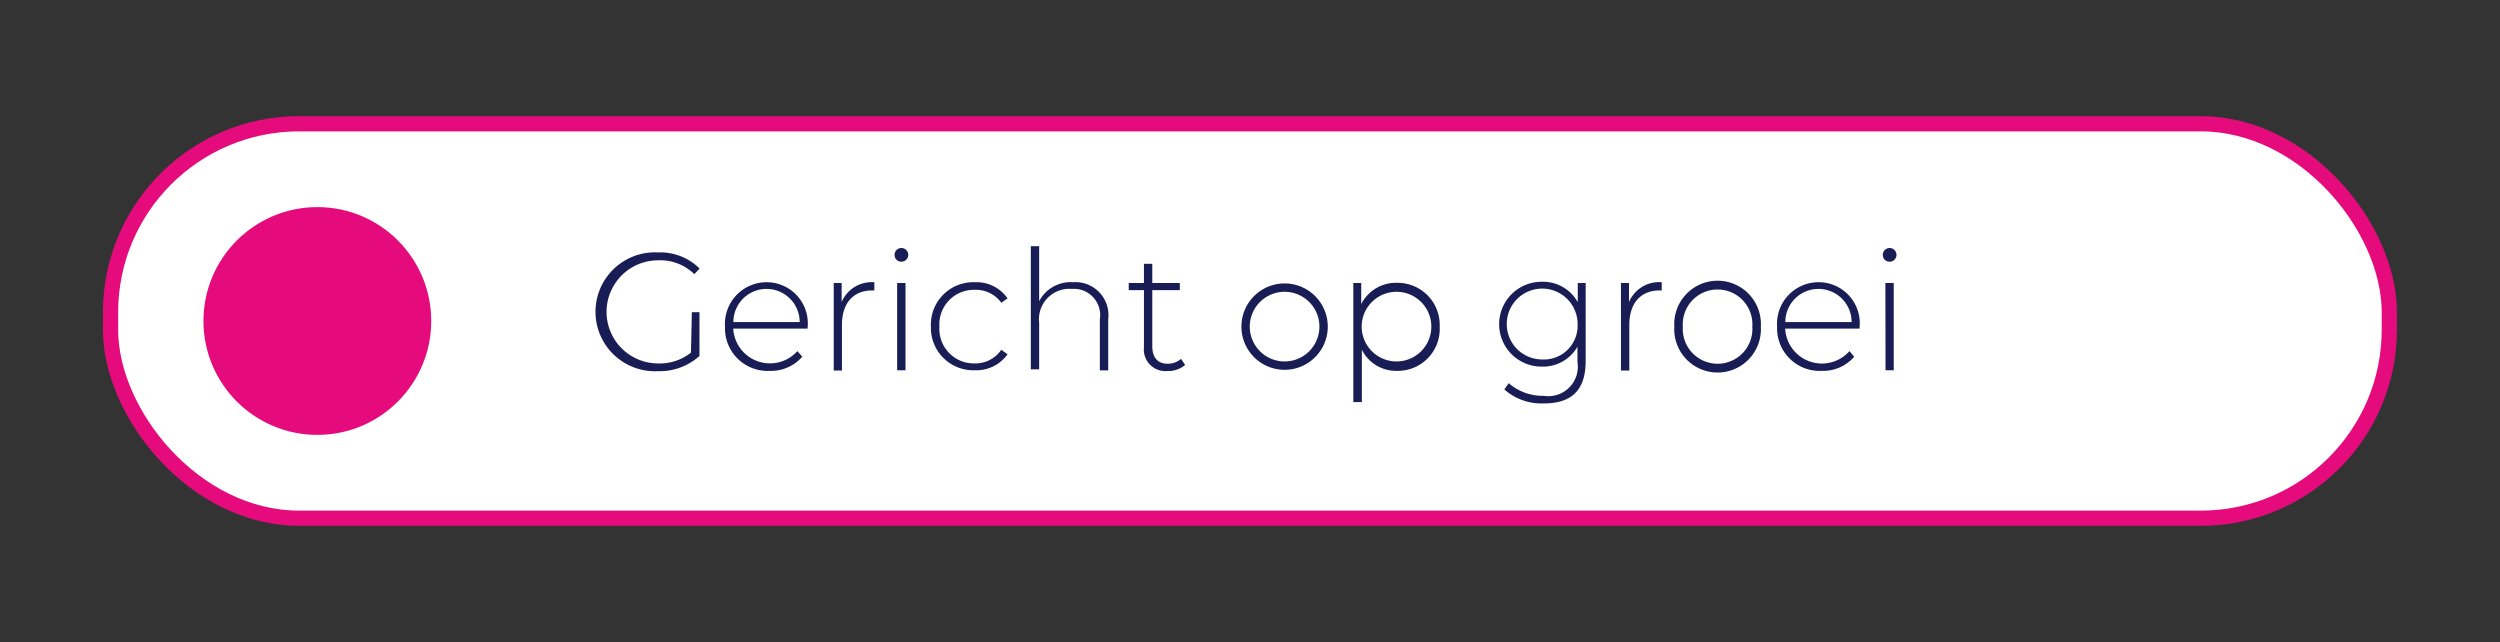 <svg id="ead37b81-b48f-46e9-8443-7907f5b4fcbd" data-name="Laag 1" xmlns="http://www.w3.org/2000/svg" viewBox="0 0 164.41 42.22"><rect x="0" y="0" width="164.41" height="42.22" fill="#333333" stroke="none"/><defs><style>.ff7621fd-eb4e-4e00-8dc1-08db5d30adbc{fill:#fff;stroke:#e60b7c;stroke-miterlimit:10;}.a507bae8-6053-4267-ad49-294da29cb5f9{fill:#e60b7c;}.fbecd556-6ff8-477e-8ac9-41d4c53f7f92{fill:#191d55;}</style></defs><rect class="ff7621fd-eb4e-4e00-8dc1-08db5d30adbc" x="7.27" y="8.14" width="149.86" height="25.94" rx="12.4"/><circle class="a507bae8-6053-4267-ad49-294da29cb5f9" cx="20.87" cy="21.11" r="7.49"/><path class="fbecd556-6ff8-477e-8ac9-41d4c53f7f92" d="M45.5,20.53H46v2.88a3.92,3.92,0,0,1-2.73,1,3.91,3.91,0,1,1,0-7.81,3.68,3.68,0,0,1,2.74,1.06l-.35.37a3.18,3.18,0,0,0-2.38-.91,3.39,3.39,0,1,0,0,6.78,3.29,3.29,0,0,0,2.16-.71Z"/><path class="fbecd556-6ff8-477e-8ac9-41d4c53f7f92" d="M53.11,21.61H48.22a2.42,2.42,0,0,0,4.22,1.48l.32.37a2.73,2.73,0,0,1-2.15.93,2.8,2.8,0,0,1-2.93-2.91,2.74,2.74,0,0,1,2.73-2.92,2.71,2.71,0,0,1,2.71,2.89C53.12,21.5,53.11,21.55,53.11,21.61Zm-4.88-.43h4.36a2.18,2.18,0,0,0-4.36,0Z"/><path class="fbecd556-6ff8-477e-8ac9-41d4c53f7f92" d="M57.5,18.56v.54h-.13c-1.27,0-2,.85-2,2.27v3h-.54V18.61h.52v1.25A2.16,2.16,0,0,1,57.5,18.56Z"/><path class="fbecd556-6ff8-477e-8ac9-41d4c53f7f92" d="M58.83,16.77a.45.45,0,1,1,.44.44A.44.44,0,0,1,58.83,16.77ZM59,18.61h.55v5.74H59Z"/><path class="fbecd556-6ff8-477e-8ac9-41d4c53f7f92" d="M61.22,21.48a2.79,2.79,0,0,1,2.88-2.92,2.49,2.49,0,0,1,2.16,1.06l-.41.29a2.06,2.06,0,0,0-1.75-.85,2.27,2.27,0,0,0-2.32,2.42A2.27,2.27,0,0,0,64.1,23.9,2.06,2.06,0,0,0,65.85,23l.41.3a2.53,2.53,0,0,1-2.16,1.05A2.79,2.79,0,0,1,61.22,21.48Z"/><path class="fbecd556-6ff8-477e-8ac9-41d4c53f7f92" d="M72.88,21v3.36h-.55V21a1.73,1.73,0,0,0-1.84-2,2,2,0,0,0-2.15,2.23v3.06h-.55V16.19h.55v3.62a2.33,2.33,0,0,1,2.23-1.25A2.17,2.17,0,0,1,72.88,21Z"/><path class="fbecd556-6ff8-477e-8ac9-41d4c53f7f92" d="M77.94,24a1.72,1.72,0,0,1-1.16.4,1.42,1.42,0,0,1-1.55-1.56V19.08h-1v-.47h1V17.35h.55v1.26h1.81v.47H75.78v3.7c0,.73.36,1.14,1,1.14a1.31,1.31,0,0,0,.89-.32Z"/><path class="fbecd556-6ff8-477e-8ac9-41d4c53f7f92" d="M81.64,21.48a2.84,2.84,0,1,1,5.68,0,2.84,2.84,0,1,1-5.68,0Zm5.13,0a2.29,2.29,0,1,0-4.58,0,2.29,2.29,0,1,0,4.58,0Z"/><path class="fbecd556-6ff8-477e-8ac9-41d4c53f7f92" d="M94.68,21.48a2.76,2.76,0,0,1-2.81,2.91A2.52,2.52,0,0,1,89.56,23v3.44H89V18.61h.52V20a2.55,2.55,0,0,1,2.34-1.4A2.77,2.77,0,0,1,94.68,21.48Zm-.55,0a2.29,2.29,0,1,0-4.58,0,2.29,2.29,0,1,0,4.58,0Z"/><path class="fbecd556-6ff8-477e-8ac9-41d4c53f7f92" d="M104.28,18.61v5.12c0,1.93-.92,2.8-2.75,2.8a3.68,3.68,0,0,1-2.6-.92l.29-.41a3.39,3.39,0,0,0,2.3.83,1.94,1.94,0,0,0,2.22-2.23v-1a2.61,2.61,0,0,1-2.36,1.31,2.79,2.79,0,1,1,0-5.58,2.62,2.62,0,0,1,2.38,1.34V18.61Zm-.53,2.74a2.33,2.33,0,1,0-2.33,2.29A2.22,2.22,0,0,0,103.75,21.35Z"/><path class="fbecd556-6ff8-477e-8ac9-41d4c53f7f92" d="M109.28,18.56v.54h-.13c-1.26,0-2,.85-2,2.27v3h-.55V18.61h.53v1.25A2.15,2.15,0,0,1,109.28,18.56Z"/><path class="fbecd556-6ff8-477e-8ac9-41d4c53f7f92" d="M110.11,21.48a2.85,2.85,0,1,1,5.69,0,2.85,2.85,0,1,1-5.69,0Zm5.13,0a2.29,2.29,0,1,0-4.57,0,2.29,2.29,0,1,0,4.57,0Z"/><path class="fbecd556-6ff8-477e-8ac9-41d4c53f7f92" d="M122.29,21.61H117.4a2.42,2.42,0,0,0,4.23,1.48l.31.37a2.71,2.71,0,0,1-2.14.93,2.8,2.8,0,0,1-2.93-2.91,2.73,2.73,0,0,1,2.72-2.92,2.7,2.7,0,0,1,2.71,2.89C122.3,21.5,122.29,21.55,122.29,21.61Zm-4.88-.43h4.36a2.18,2.18,0,0,0-4.36,0Z"/><path class="fbecd556-6ff8-477e-8ac9-41d4c53f7f92" d="M123.82,16.77a.45.45,0,1,1,.44.44A.44.44,0,0,1,123.82,16.77Zm.17,1.84h.55v5.74H124Z"/></svg>